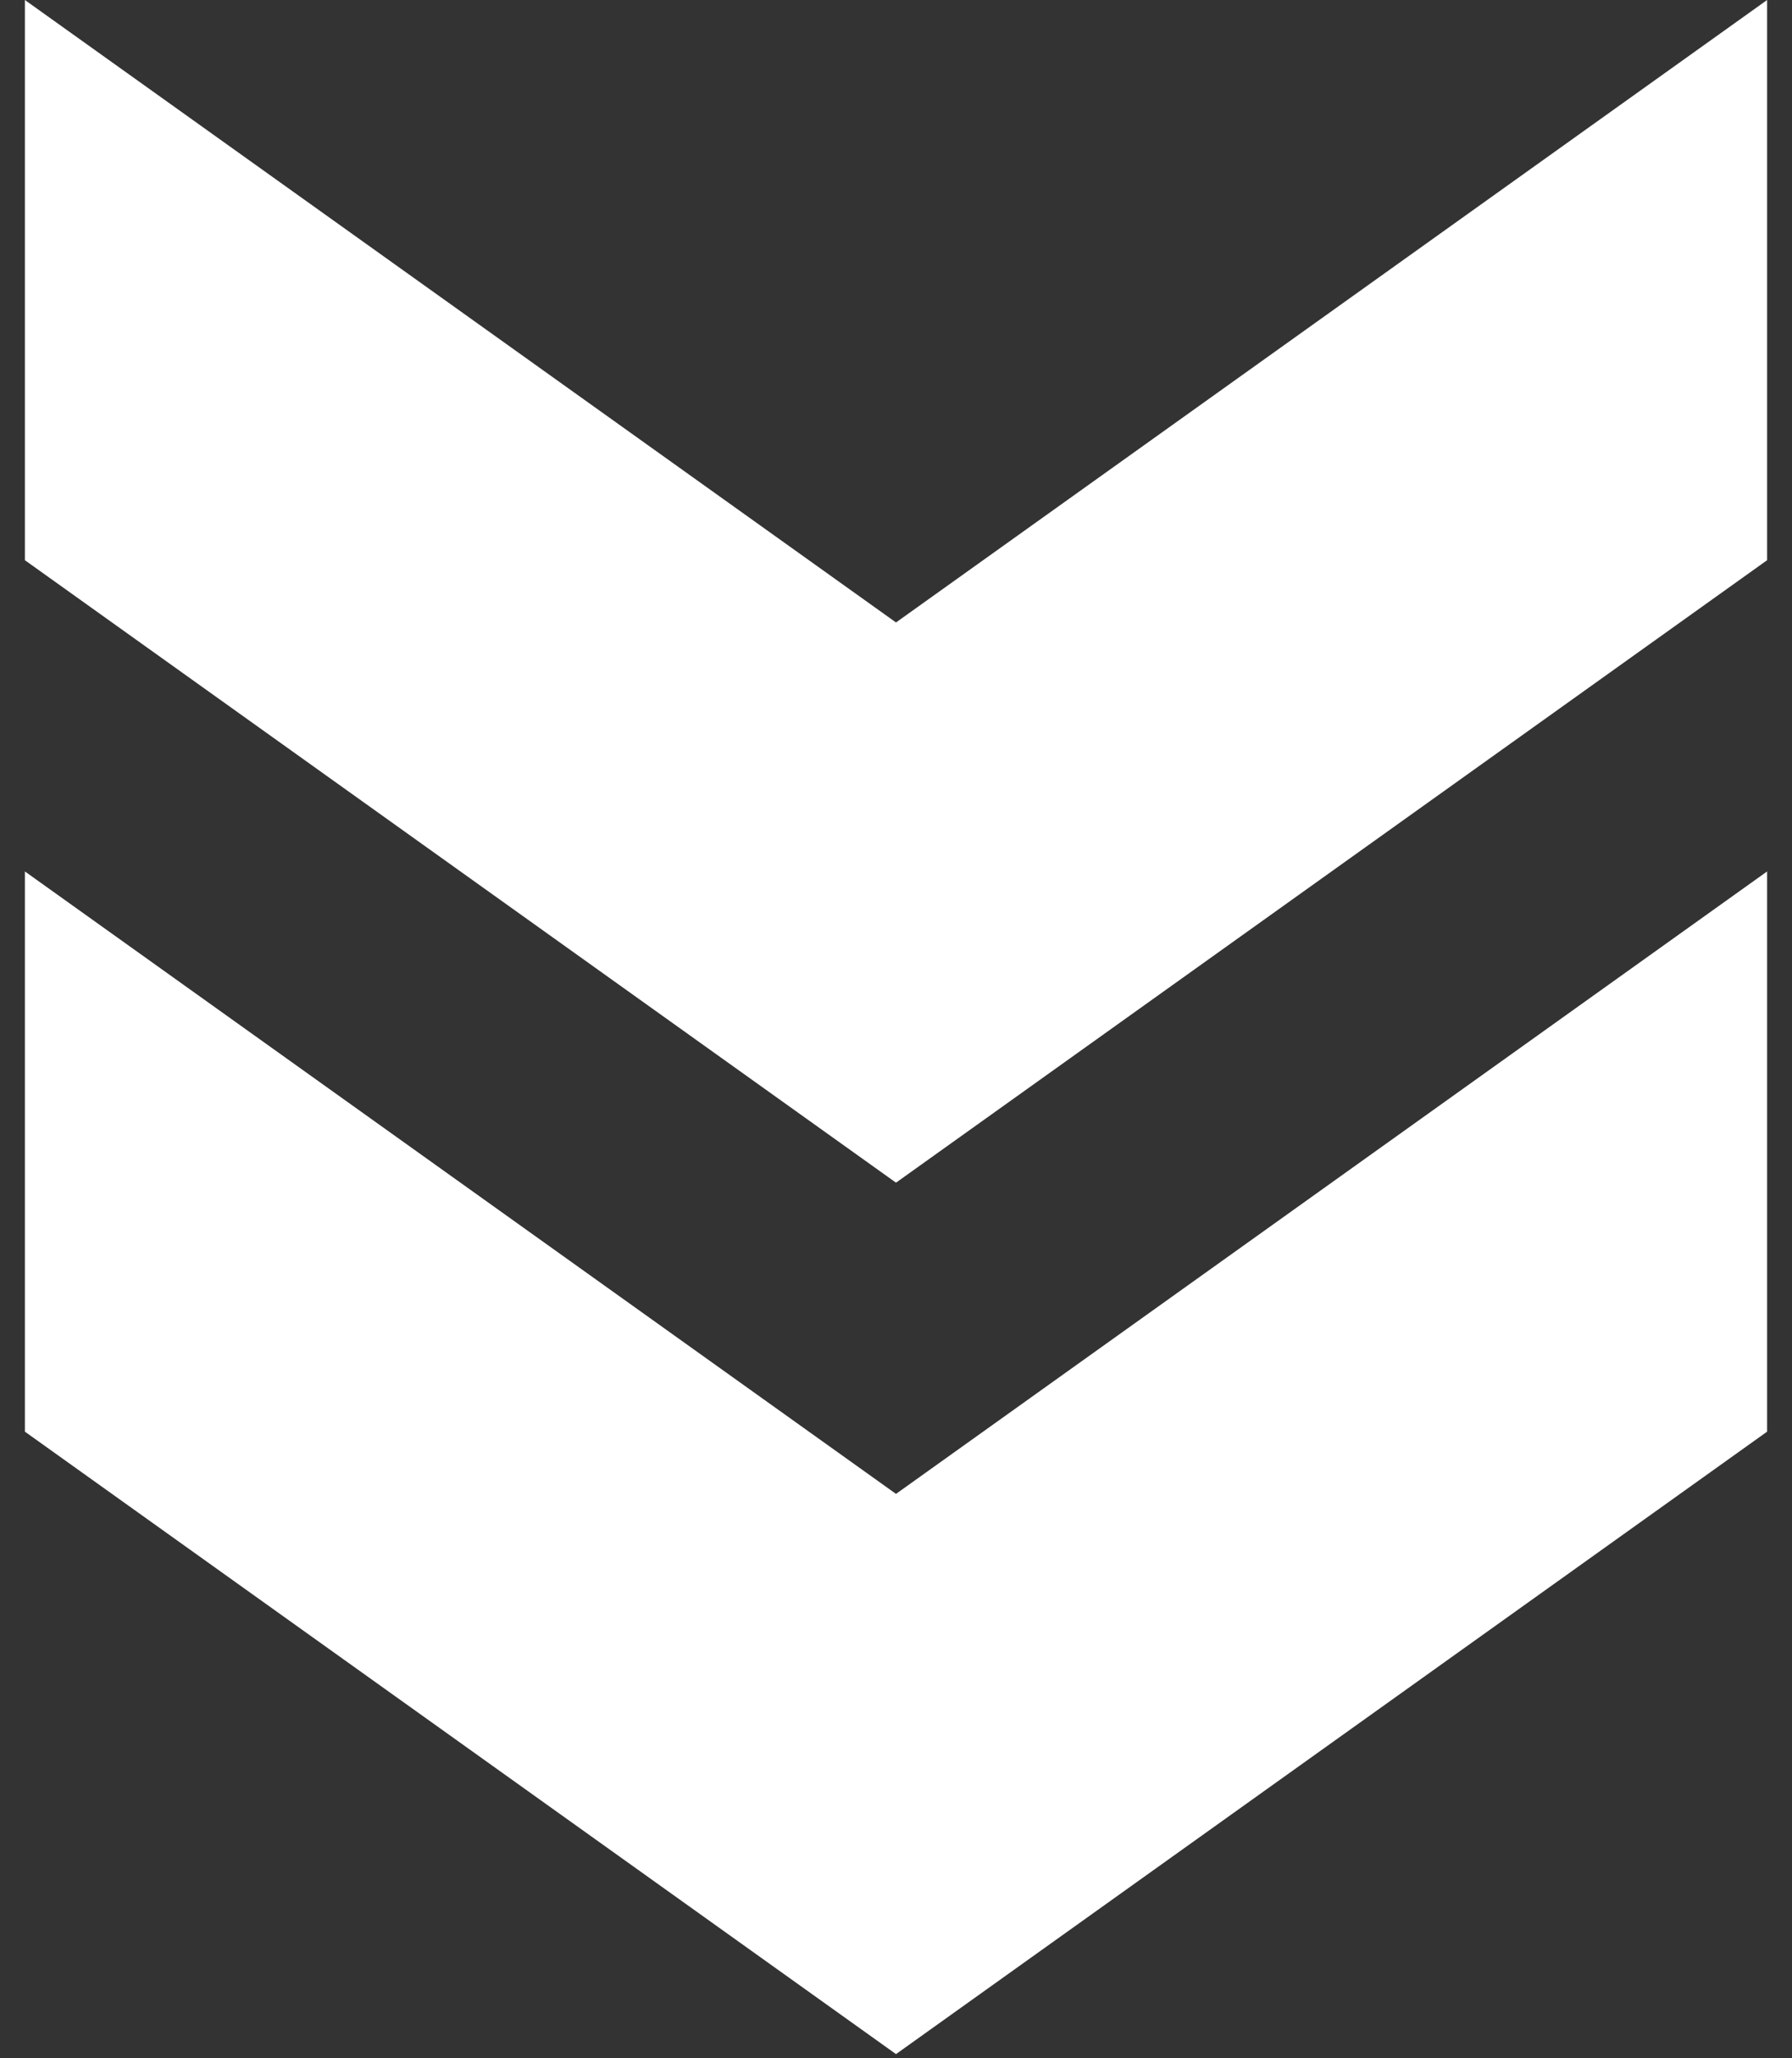 <svg width="54" height="62" viewBox="0 0 54 62" fill="none" xmlns="http://www.w3.org/2000/svg">
<rect x="0" y="0" width="54" height="62" fill="#333333" stroke="none"/>
<path d="M53.25 43.125L53.25 26.25L27 45L0.75 26.25L0.75 43.125L27 61.875L53.25 43.125Z" fill="white"/>
<path d="M53.25 16.875L53.25 0L27 18.75L0.75 -2.29485e-06L0.75 16.875L27 35.625L53.25 16.875Z" fill="white"/>
</svg>
